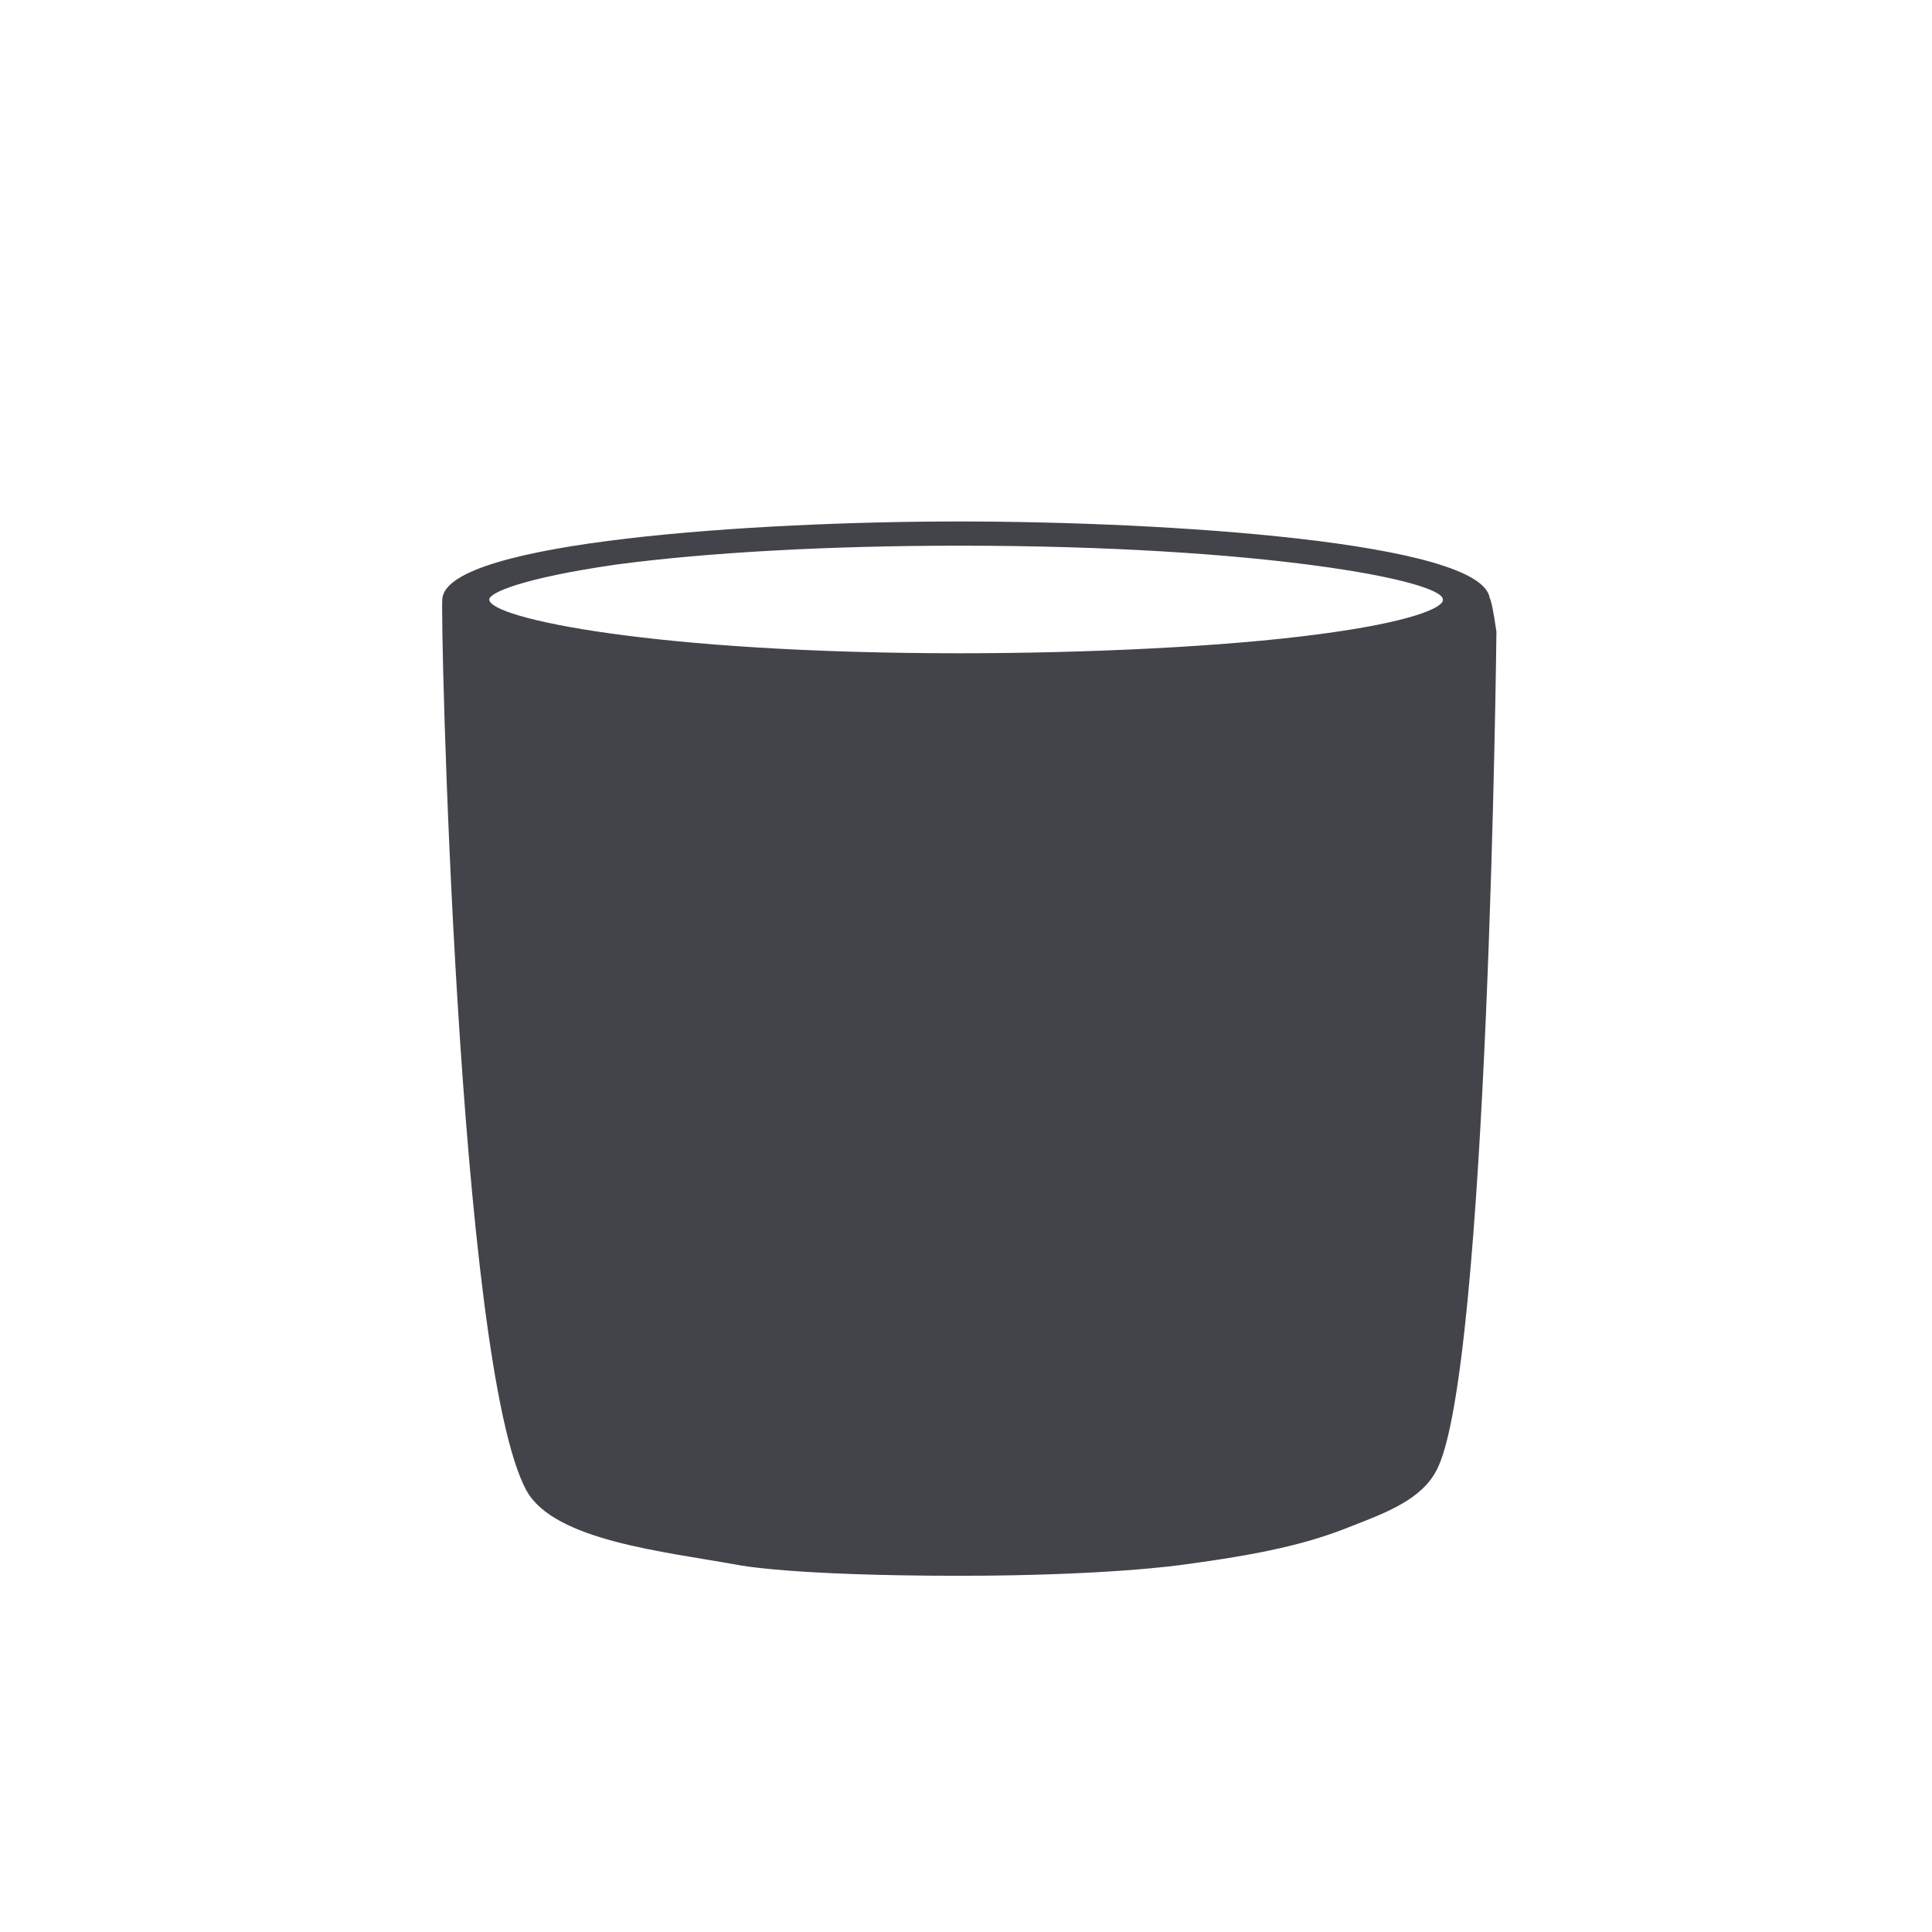 <svg width="92" height="92" viewBox="0 0 92 92" fill="none" xmlns="http://www.w3.org/2000/svg">
<path d="M71.259 30.084C71.131 29.187 71.004 28.547 70.94 28.483C70.557 25.793 55.442 24.832 45.684 24.832C35.926 24.832 21.385 25.793 21.066 28.483C20.939 28.803 21.768 65.048 25.084 71.003C26.423 73.373 31.653 73.885 35.161 74.525C35.161 74.525 37.648 75.037 45.684 75.037C52.7 75.037 56.207 74.525 56.207 74.525C60.098 74.013 62.33 73.501 64.371 72.668C66.029 72.028 67.687 71.387 68.389 70.043C70.876 65.56 71.259 30.084 71.259 30.084ZM62.713 30.212C58.376 30.788 51.87 31.108 45.684 31.108C31.207 31.108 23.298 29.443 23.298 28.547C23.298 28.227 24.893 27.522 29.357 26.882C33.694 26.305 39.498 25.985 45.684 25.985C60.161 25.985 68.708 27.65 68.708 28.547C68.771 28.931 67.177 29.635 62.713 30.212Z" fill="#434449"/>
</svg>
